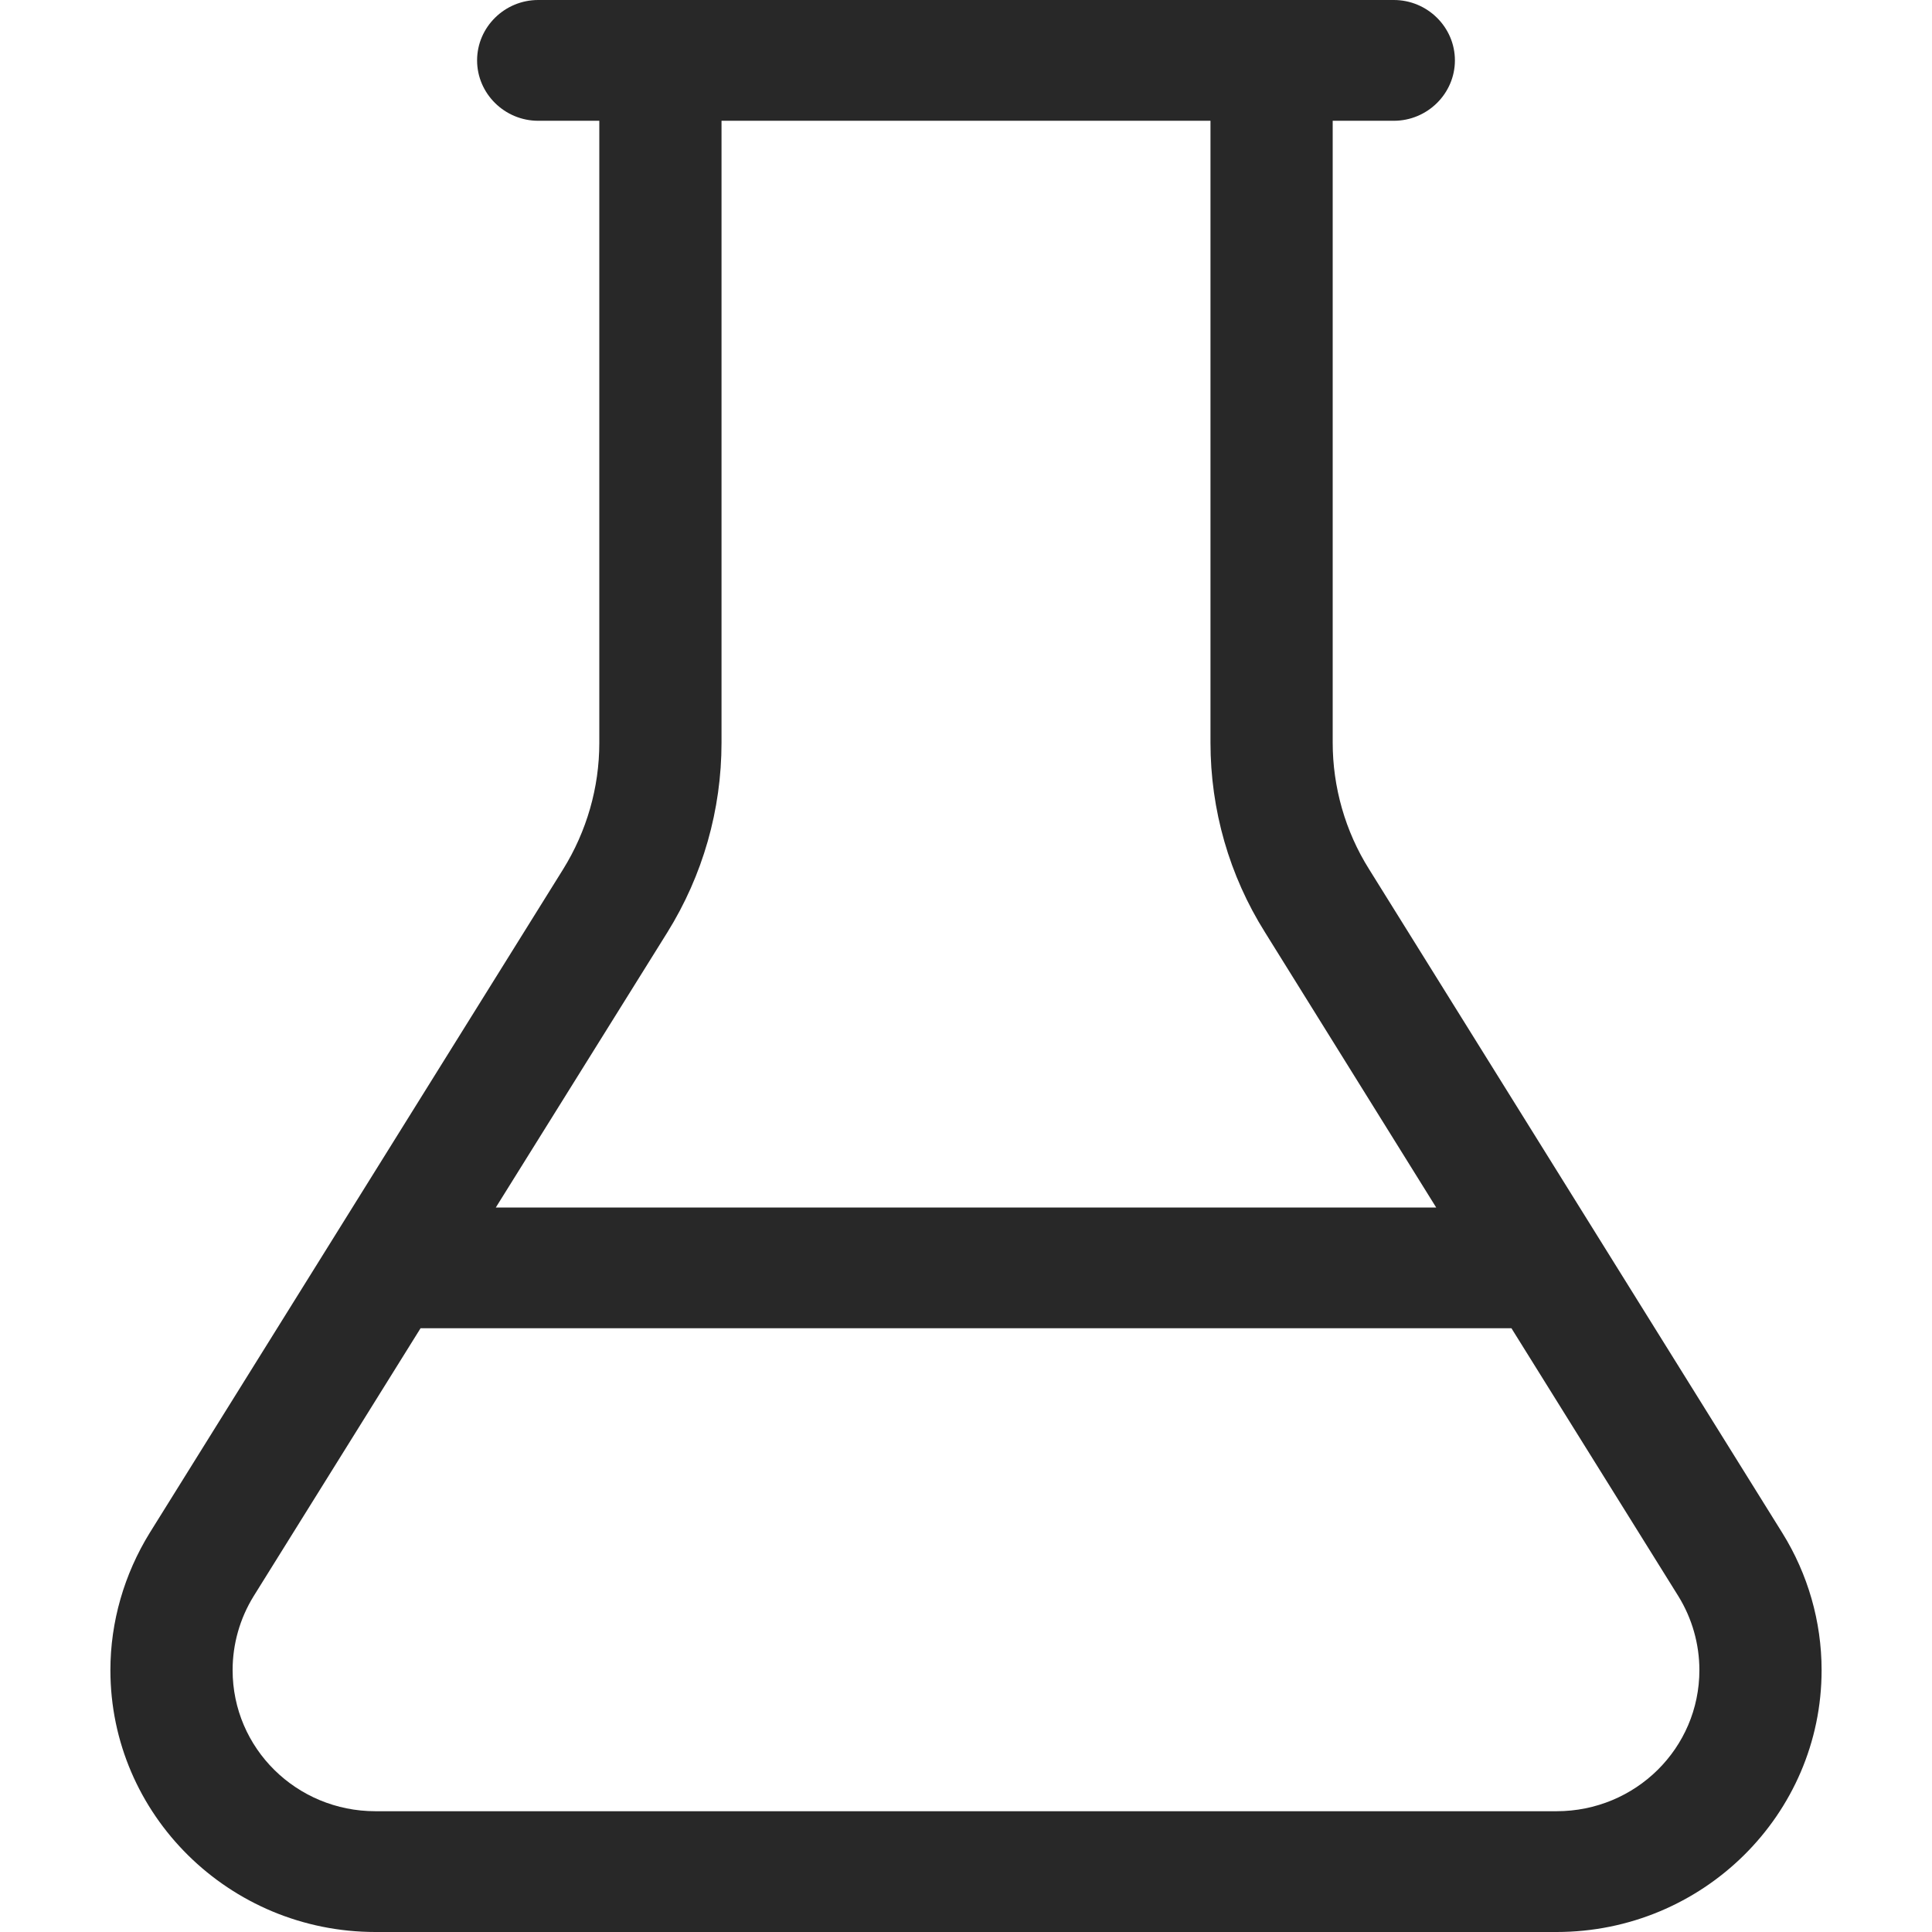 <svg width="35" height="35" viewBox="0 0 35 35" fill="none" xmlns="http://www.w3.org/2000/svg">
  <path d="M21.929 13.453V2.188H13.071V13.453C13.071 14.67 12.732 15.859 12.089 16.892L8.982 21.875H26.018L22.918 16.892C22.268 15.859 21.929 14.67 21.929 13.453ZM10.857 2.188H9.75C9.141 2.188 8.643 1.695 8.643 1.094C8.643 0.492 9.141 0 9.75 0H13.071H21.929H25.25C25.859 0 26.357 0.492 26.357 1.094C26.357 1.695 25.859 2.188 25.25 2.188H24.143V13.453C24.143 14.26 24.371 15.06 24.8 15.743L32.287 27.768C32.751 28.513 33 29.374 33 30.256C33 32.874 30.848 35 28.198 35H6.802C4.152 35 2 32.874 2 30.256C2 29.381 2.249 28.52 2.713 27.768L10.2 15.75C10.629 15.06 10.857 14.267 10.857 13.46V2.188ZM4.595 28.916C4.346 29.319 4.214 29.784 4.214 30.256C4.214 31.671 5.37 32.812 6.802 32.812H28.198C29.63 32.812 30.786 31.671 30.786 30.256C30.786 29.784 30.654 29.319 30.405 28.916L27.381 24.062H7.619L4.595 28.916Z" fill="#282828"/>
</svg>
